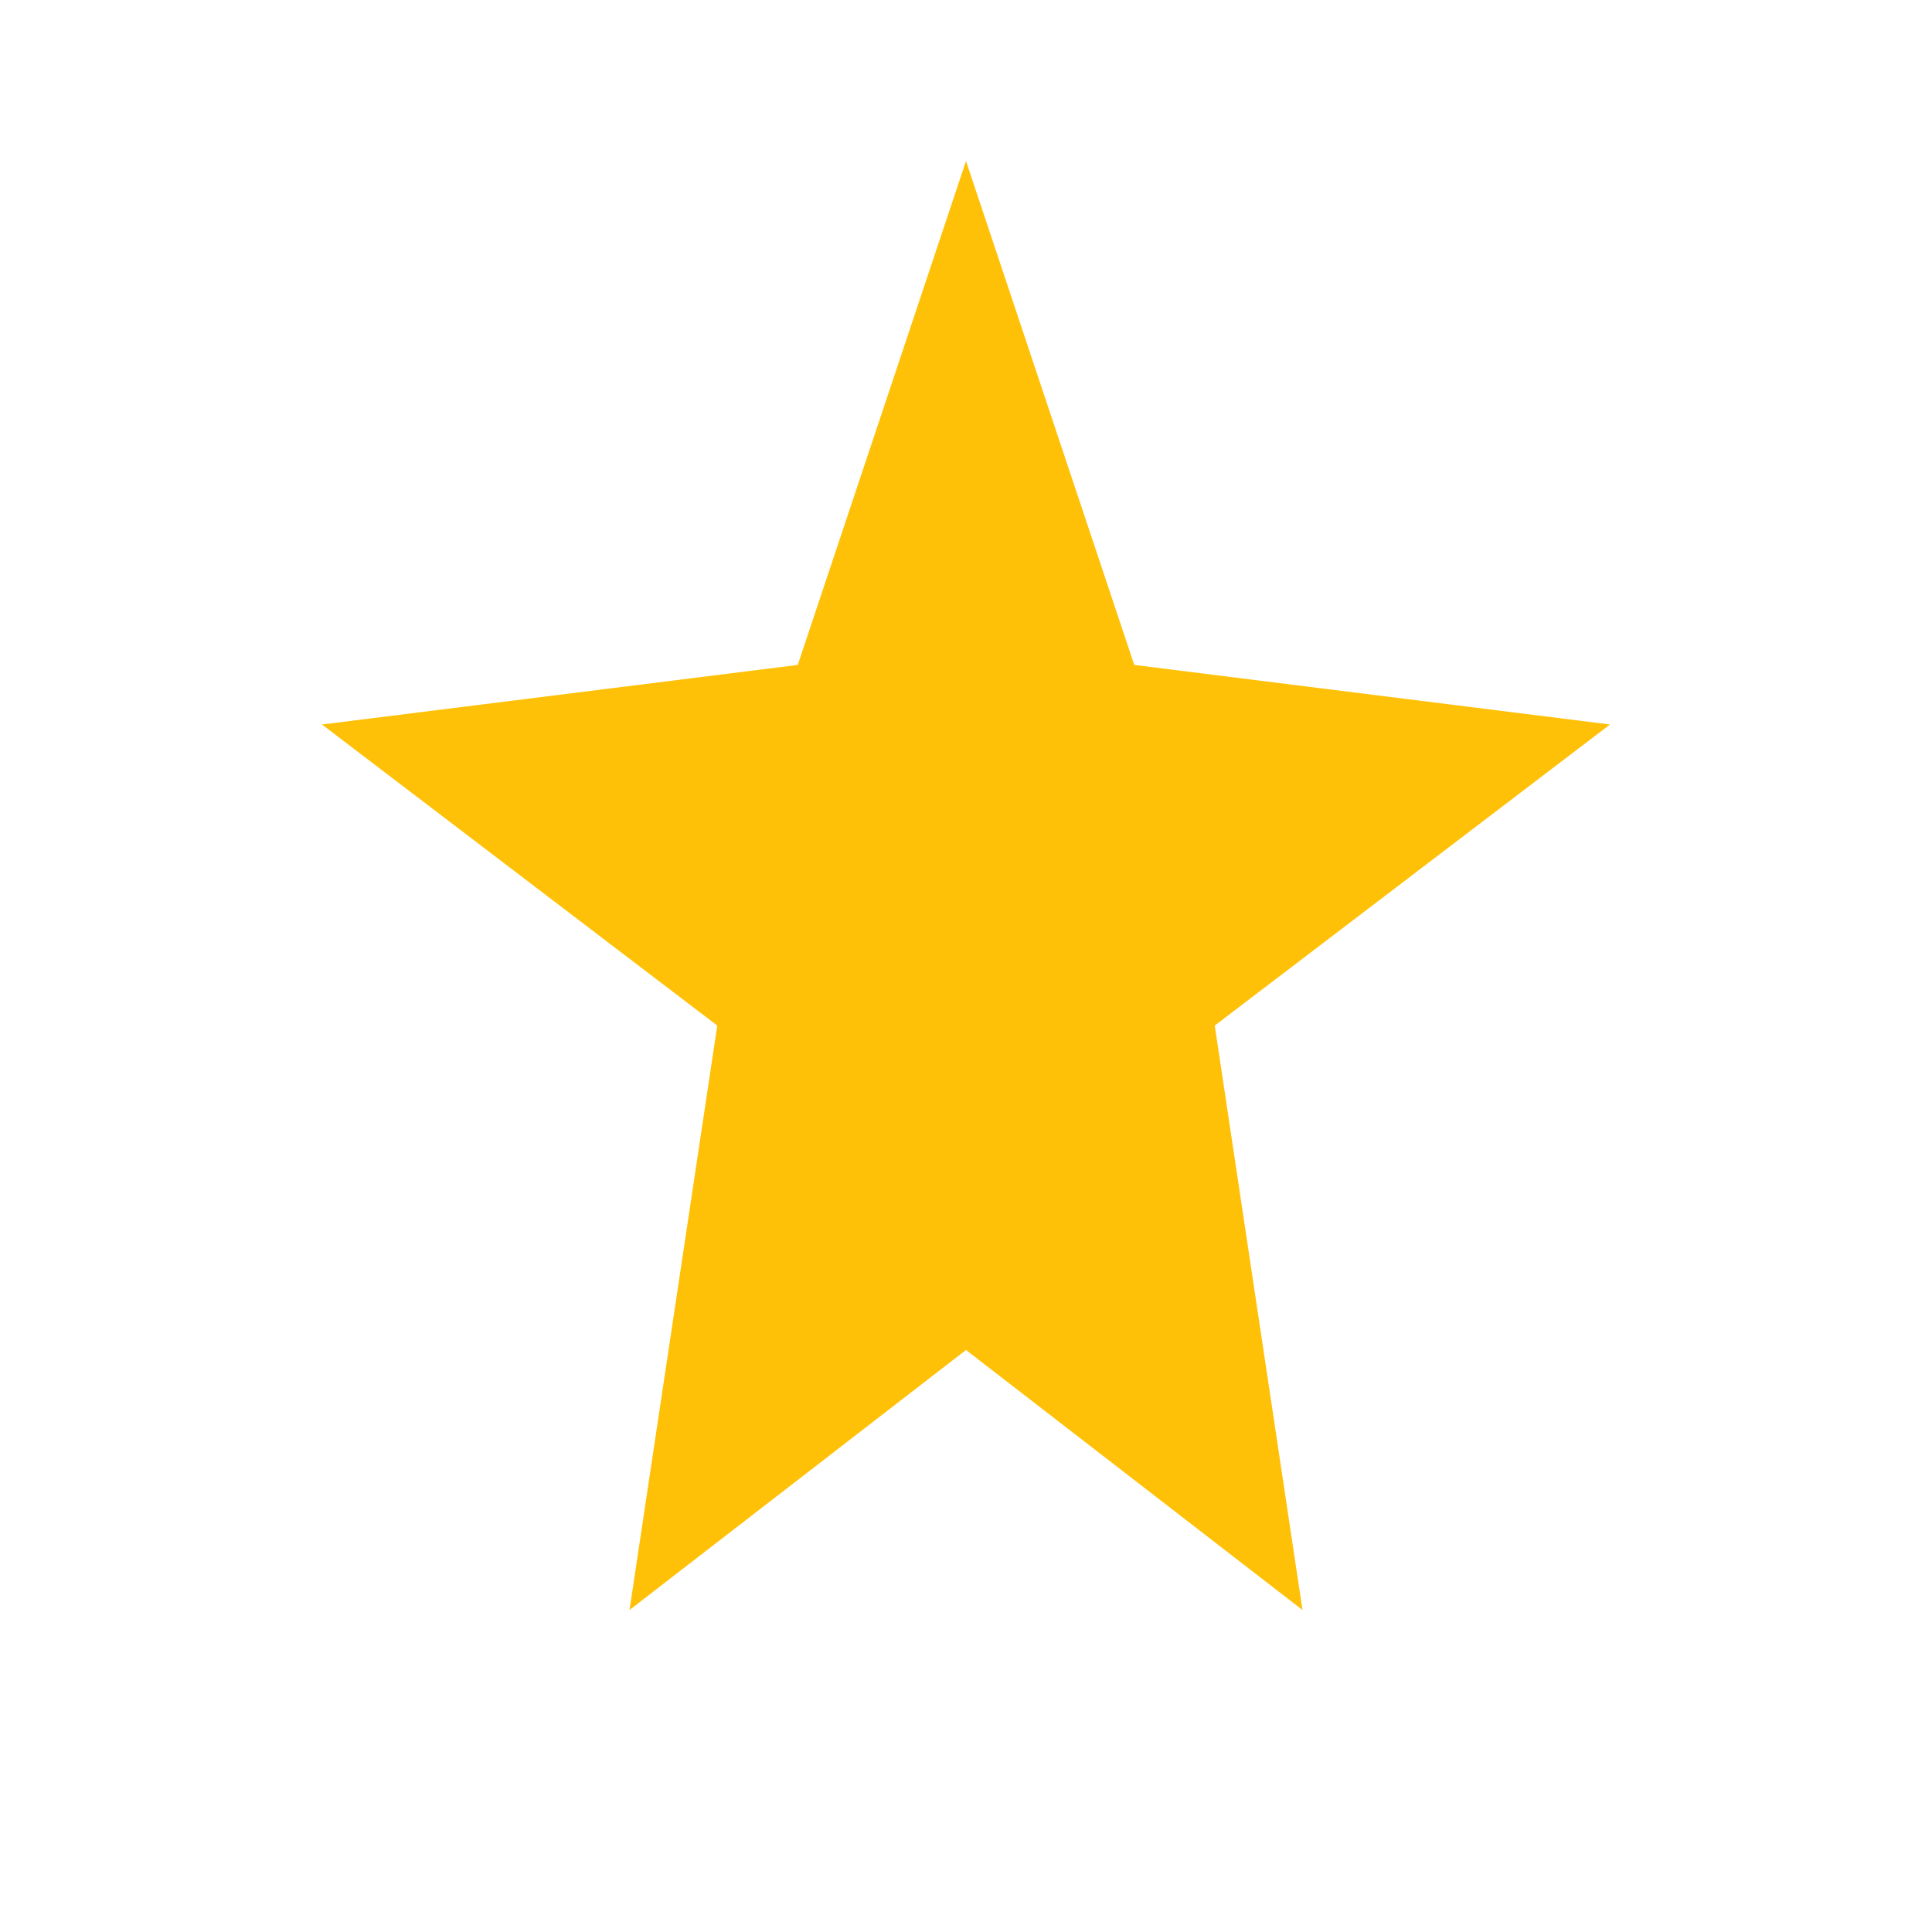 <svg viewBox="0 0 24 24" fill="#FFC107" height="64" width="64" xmlns="http://www.w3.org/2000/svg">
  <style>
    .star { animation: pulse 1.5s ease-in-out infinite; transform-origin: center; }
    @keyframes pulse { 0%, 100% { transform: scale(1); } 50% { transform: scale(1.2); } }
  </style>
  <path d="M12 2l2.09 6.26L20 9l-4.91 3.74L16.18 20 12 16.77 7.82 20l1.09-7.26L4 9l5.91-.74L12 2z" class="star"></path>
</svg>